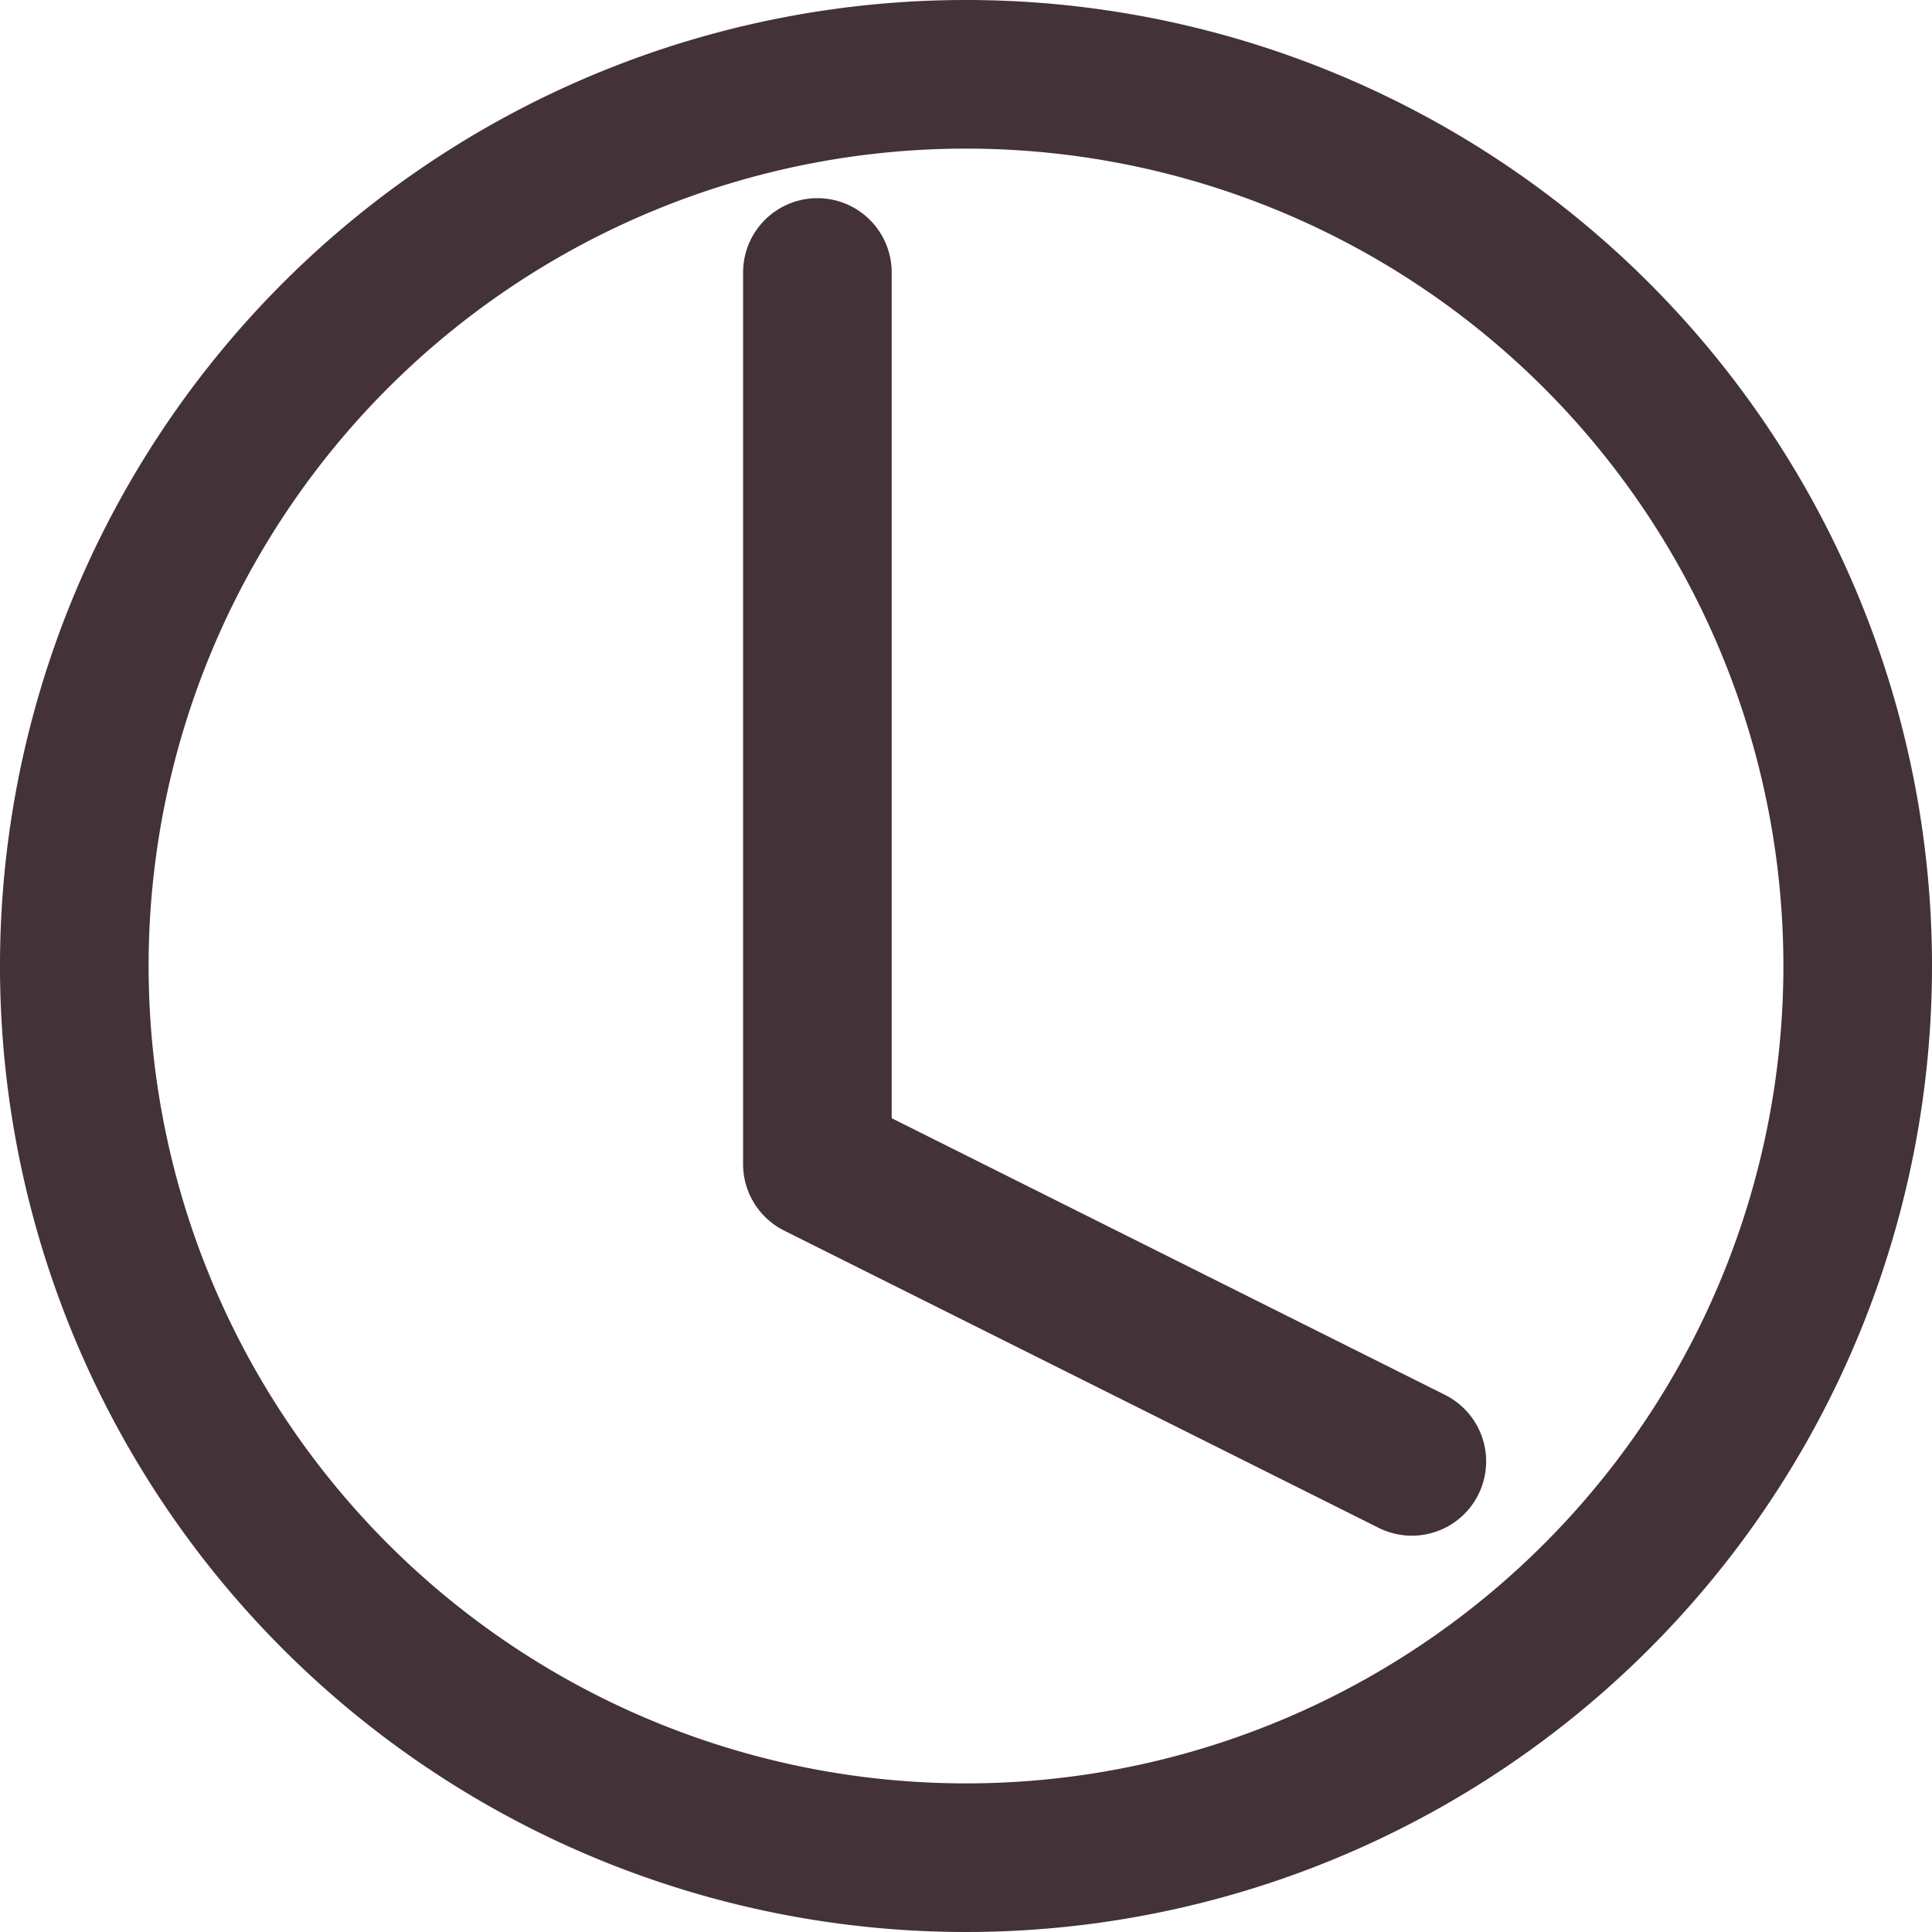 <svg xmlns="http://www.w3.org/2000/svg" width="19.5" height="19.5" viewBox="0 0 19.5 19.5"><defs><style>.a{fill:none;stroke:#433238;stroke-linecap:round;stroke-linejoin:round;stroke-width:1.5px;}</style></defs><g transform="translate(-2.25 -2.25)"><path class="a" d="M21,12a9,9,0,1,1-9-9A9,9,0,0,1,21,12Z"/><path class="a" d="M18,9v9l6,3" transform="translate(-7.5 -4)"/></g></svg>